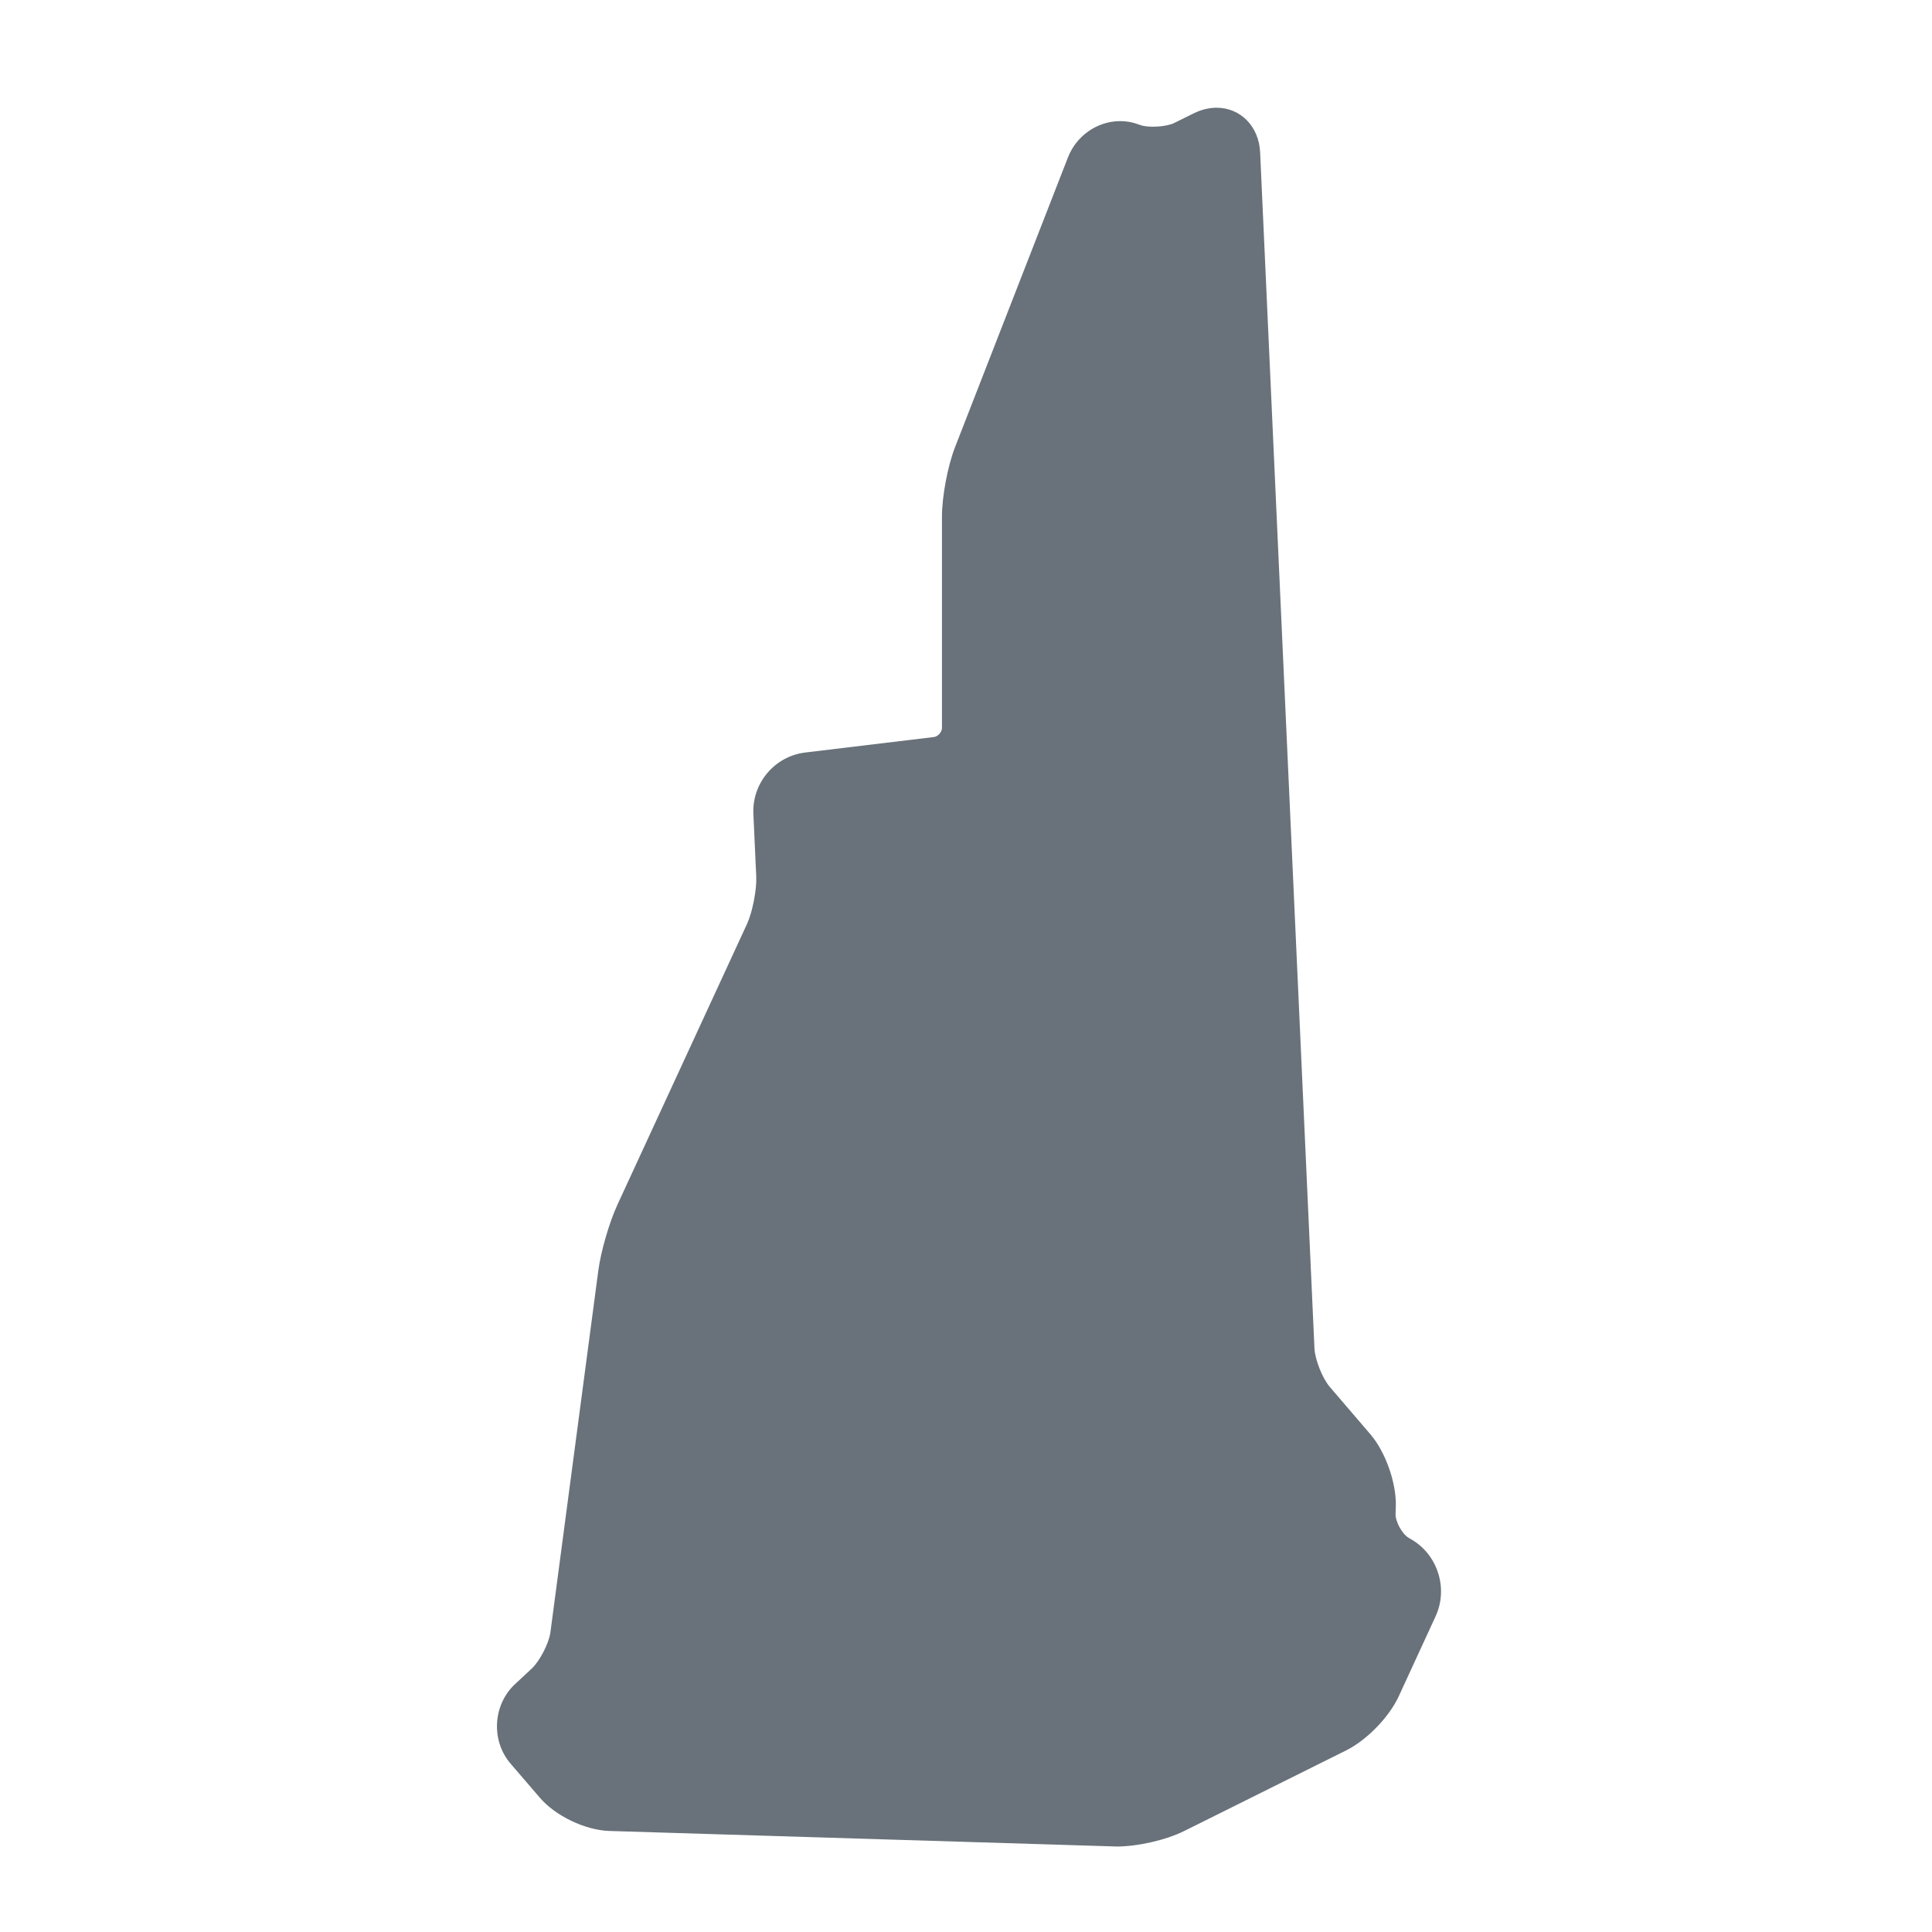 <svg width="50" height="50" viewBox="0 0 50 50" fill="none" xmlns="http://www.w3.org/2000/svg">
<path d="M36.536 39.846L36.459 39.801C36.288 39.7 36.114 39.385 36.117 39.185L36.124 38.968C36.137 38.368 35.854 37.571 35.464 37.117L34.414 35.892C34.224 35.671 34.031 35.184 34.018 34.892L32.612 3.942C32.581 3.273 32.107 2.788 31.485 2.788C31.29 2.788 31.095 2.836 30.902 2.929L30.386 3.184C30.174 3.288 29.698 3.31 29.502 3.233C29.338 3.169 29.166 3.135 28.989 3.135C28.399 3.135 27.859 3.51 27.64 4.07L24.712 11.584C24.526 12.066 24.378 12.848 24.378 13.367V18.841C24.378 18.944 24.274 19.061 24.172 19.074L20.839 19.475C20.05 19.57 19.464 20.265 19.497 21.056L19.572 22.698C19.585 23.029 19.473 23.608 19.333 23.911L15.978 31.18C15.768 31.636 15.55 32.384 15.484 32.885L14.244 42.248C14.207 42.529 13.967 42.99 13.761 43.183L13.334 43.58C12.754 44.117 12.7 45.046 13.216 45.646L13.972 46.525C14.374 46.996 15.149 47.367 15.77 47.385L28.819 47.785C28.846 47.788 28.87 47.788 28.896 47.788C29.444 47.788 30.178 47.62 30.646 47.387L34.843 45.298C35.37 45.035 35.953 44.437 36.199 43.901L37.155 41.826C37.482 41.114 37.212 40.244 36.536 39.846Z" fill="#69727A"/>
</svg>

